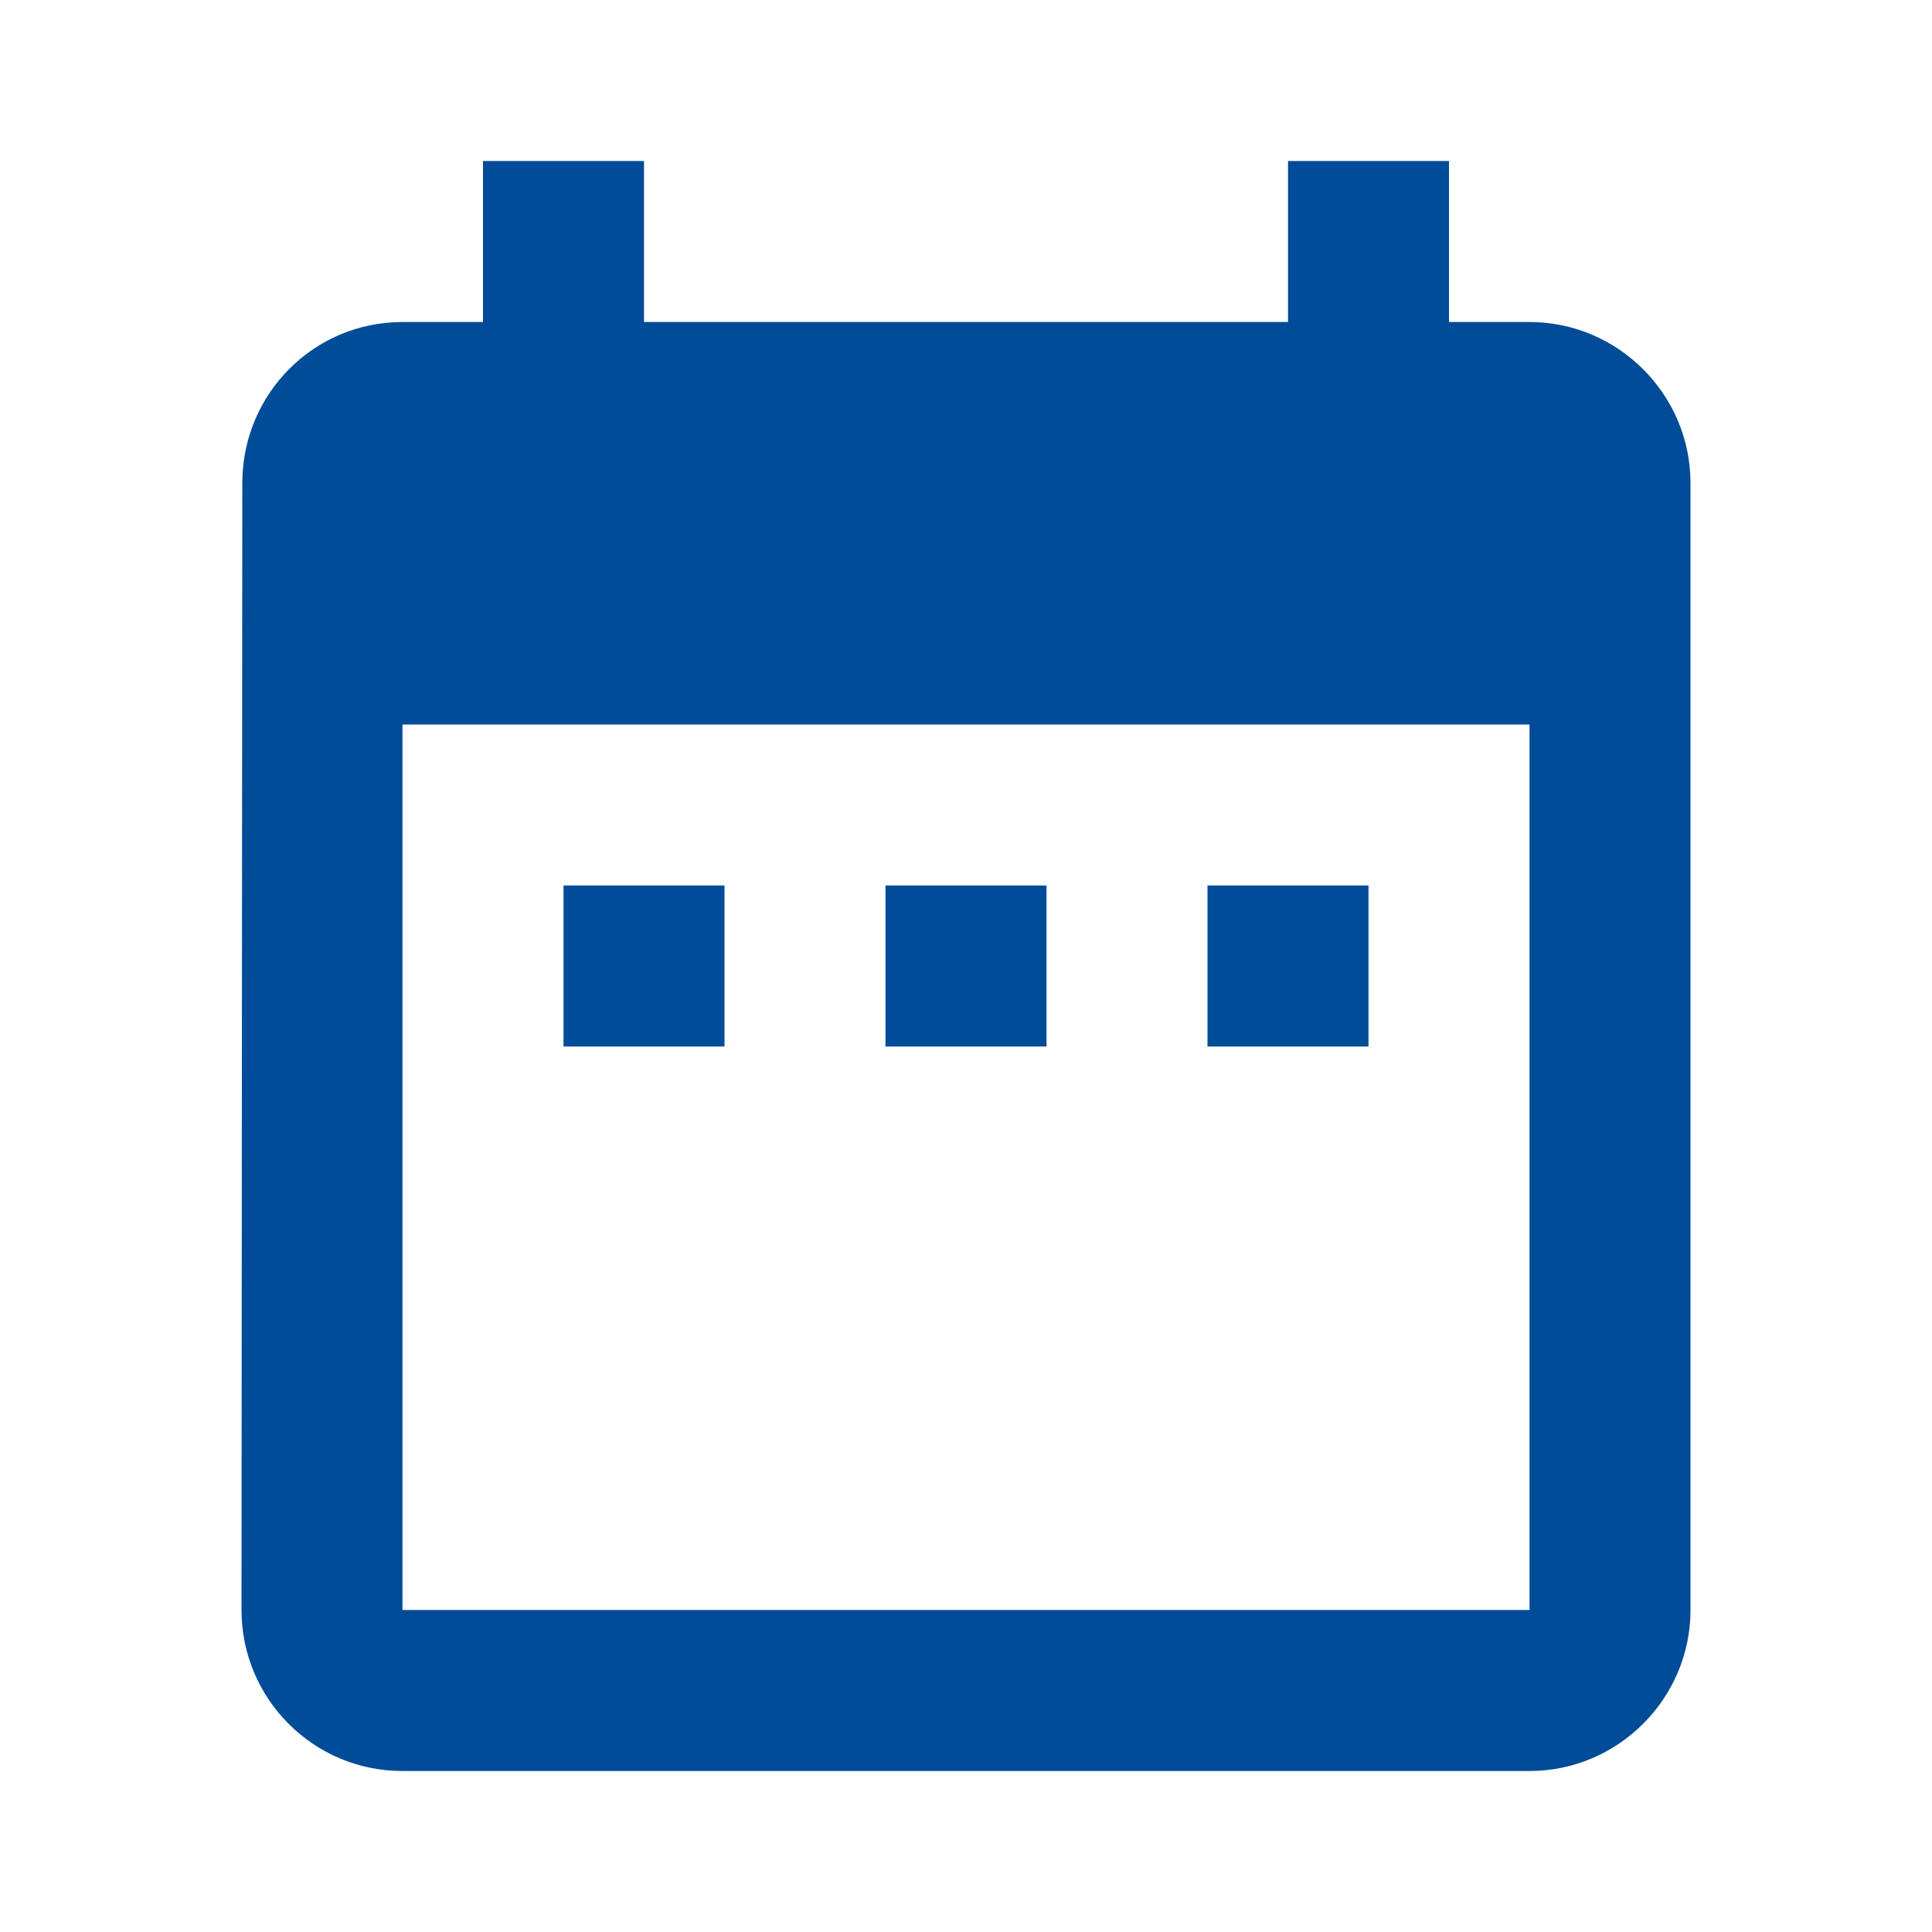 <svg width="55" height="55" viewBox="0 0 55 55" fill="none" xmlns="http://www.w3.org/2000/svg">
<path d="M20.625 25.208H16.042V29.792H20.625V25.208ZM29.792 25.208H25.208V29.792H29.792V25.208ZM38.958 25.208H34.375V29.792H38.958V25.208ZM43.542 9.167H41.25V4.583H36.667V9.167H18.333V4.583H13.75V9.167H11.458C8.915 9.167 6.898 11.229 6.898 13.75L6.875 45.833C6.875 48.354 8.915 50.417 11.458 50.417H43.542C46.062 50.417 48.125 48.354 48.125 45.833V13.75C48.125 11.229 46.062 9.167 43.542 9.167ZM43.542 45.833H11.458V20.625H43.542V45.833Z" fill="#004c99"/>
</svg>
